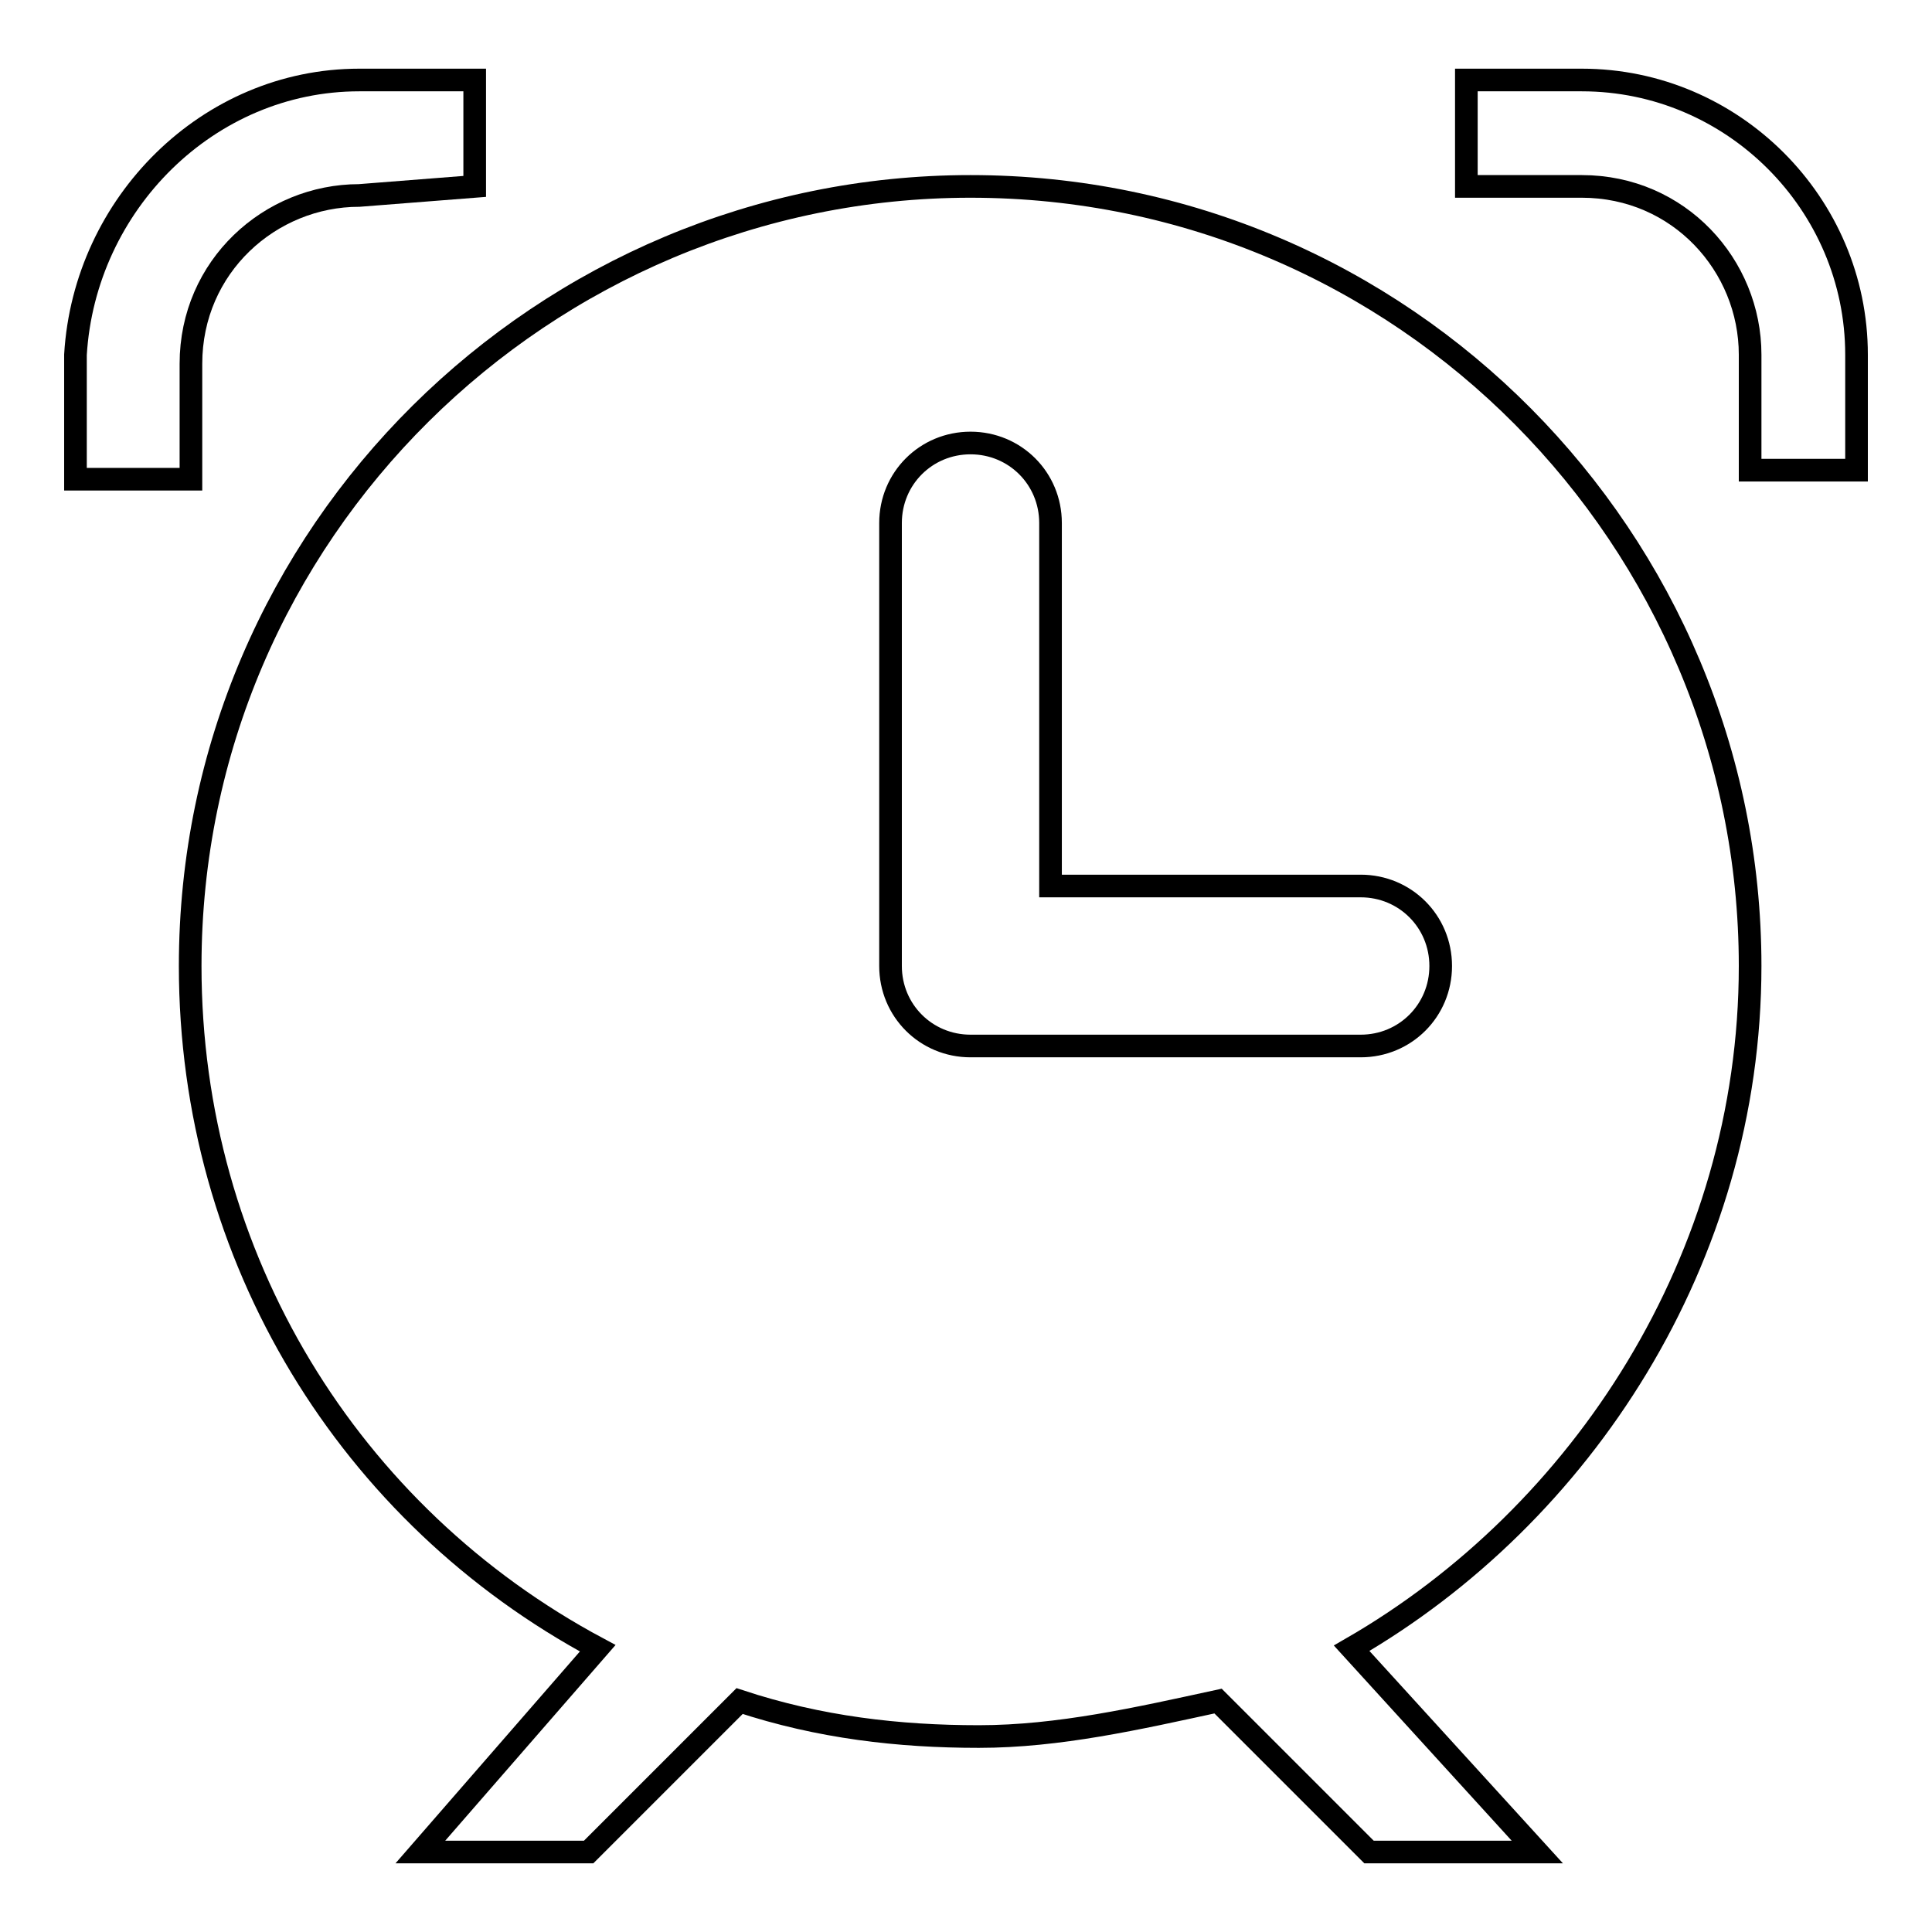 <?xml version="1.0" encoding="utf-8"?>
<!-- Svg Vector Icons : http://www.onlinewebfonts.com/icon -->
<!DOCTYPE svg PUBLIC "-//W3C//DTD SVG 1.1//EN" "http://www.w3.org/Graphics/SVG/1.1/DTD/svg11.dtd">
<svg version="1.1" xmlns="http://www.w3.org/2000/svg" xmlns:xlink="http://www.w3.org/1999/xlink" x="0px" y="0px" viewBox="0 0 256 256" enable-background="new 0 0 256 256" xml:space="preserve">
<g><g><path stroke-width="3" fill-opacity="0" stroke="#000000"  d="M231.9,62.3V47c0-11.8-9.4-22.3-22.3-22.3h-15.3V10.6h15.3c20,0,36.4,16.4,36.4,36.4v15.3C235.4,62.3,234.2,62.3,231.9,62.3z"/><path stroke-width="3" fill-opacity="0" stroke="#000000"  d="M231.9,128c0-56.4-45.8-103.3-103.3-103.3C72.2,24.7,25.2,70.5,25.2,128c0,38.7,21.1,72.8,54,90.4l-23.5,27h22.3l20-20c10.6,3.5,21.1,4.7,31.7,4.7c10.6,0,21.1-2.4,31.7-4.7l20,20h22.3l-24.6-27C209.6,200.8,231.9,166.8,231.9,128z M128.6,138.6c-5.9,0-10.6-4.7-10.6-10.6V69.3c0-5.9,4.7-10.6,10.6-10.6s10.6,4.7,10.6,10.6v48.1h41.1c5.9,0,10.6,4.7,10.6,10.6c0,5.9-4.7,10.6-10.6,10.6H128.6z"/><path stroke-width="3" fill-opacity="0" stroke="#000000"  d="M47.6,25.9c-11.8,0-22.3,9.4-22.3,22.3v15.3c-2.4,0-4.7,0-15.3,0V47C11.2,27,27.6,10.6,47.6,10.6h15.3v14.1L47.6,25.9z"/></g></g>
</svg>